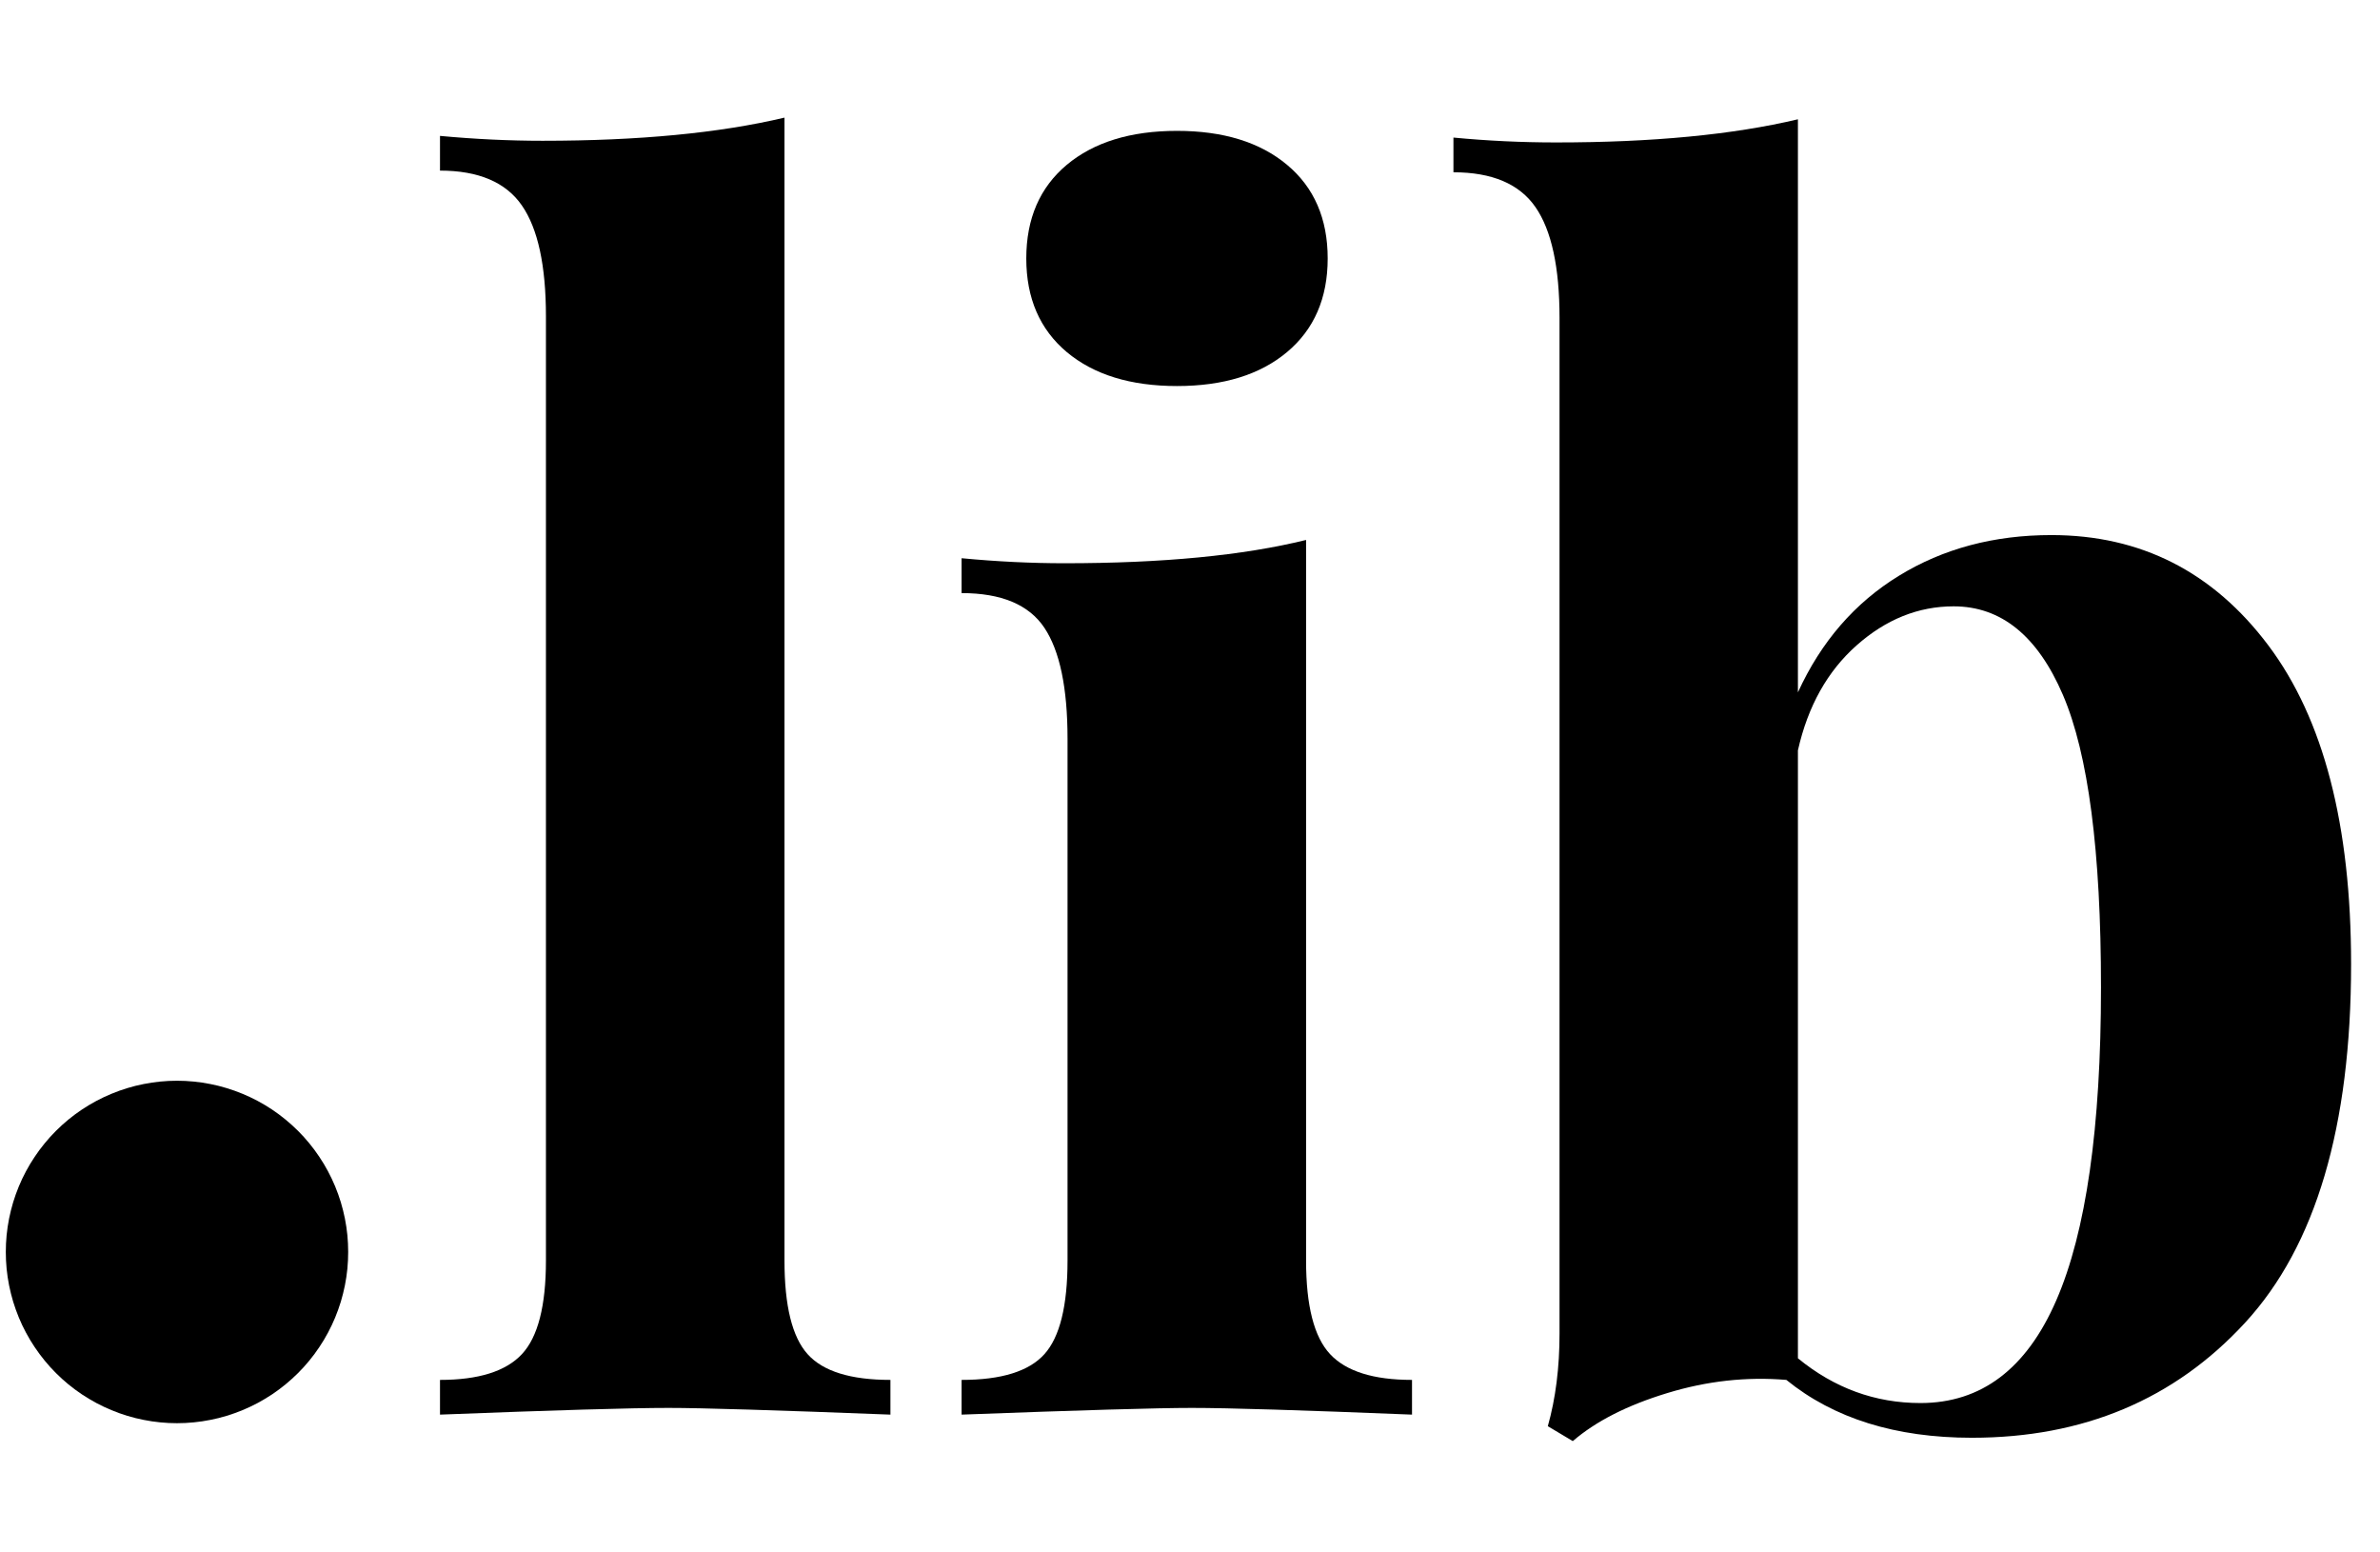<?xml version="1.0" encoding="UTF-8" standalone="no"?>
<svg
   xmlns:dc="http://purl.org/dc/elements/1.1/"
   xmlns:cc="http://creativecommons.org/ns#"
   xmlns:rdf="http://www.w3.org/1999/02/22-rdf-syntax-ns#"
   xmlns:svg="http://www.w3.org/2000/svg"
   xmlns="http://www.w3.org/2000/svg"
   xmlns:xlink="http://www.w3.org/1999/xlink"
   xmlns:sodipodi="http://sodipodi.sourceforge.net/DTD/sodipodi-0.dtd"
   xmlns:inkscape="http://www.inkscape.org/namespaces/inkscape"
   version="1.1"
   id="_x31_"
   x="0px"
   y="0px"
   viewBox="0 0 46 30"
   style="enable-background:new 0 0 46 30;"
   xml:space="preserve"
   sodipodi:docname="SplashScreen.svg"
   inkscape:version="1.0.2-2 (e86c870879, 2021-01-15)"><defs
   id="defs9"><clipPath
     clipPathUnits="userSpaceOnUse"
     id="clipPath850"><path
       d="M 0,0 H 1562.5 V 1593.75 H 0 Z"
       clip-rule="evenodd"
       id="path848" /></clipPath><clipPath
     clipPathUnits="userSpaceOnUse"
     id="clipPath864"><path
       d="M 0,0 H 1562.5 V 1562.5 H 0 Z"
       clip-rule="evenodd"
       id="path862" /></clipPath><clipPath
     clipPathUnits="userSpaceOnUse"
     id="clipPath876"><path
       d="M 0,0 H 1562.5 V 1562.5 H 0 Z"
       clip-rule="evenodd"
       id="path874" /></clipPath><g
     id="g923"><symbol
       overflow="visible"
       id="glyph0-0"><path
         style="stroke:none;"
         d="M 85.344 0 L 10.203 0 L 10.203 -131.234 L 85.344 -131.234 Z M 16.312 -126.141 L 16.312 -5.094 L 79.219 -5.094 L 79.219 -126.141 Z M 16.312 -126.141 "
         id="path911" /></symbol><symbol
       overflow="visible"
       id="glyph0-1"><path
         style="stroke:none;"
         d="M 38.766 -15.812 C 38.766 -11.164 39.555 -7.961 41.141 -6.203 C 42.723 -4.441 45.555 -3.562 49.641 -3.562 L 49.641 0 C 37.848 -0.457 30.254 -0.688 26.859 -0.688 C 23.004 -0.688 15.188 -0.457 3.406 0 L 3.406 -3.562 C 7.363 -3.562 10.164 -4.441 11.812 -6.203 C 13.457 -7.961 14.281 -11.164 14.281 -15.812 L 14.281 -112.703 C 14.281 -117.922 13.457 -121.719 11.812 -124.094 C 10.164 -126.477 7.363 -127.672 3.406 -127.672 L 3.406 -131.234 C 7.031 -130.898 10.539 -130.734 13.938 -130.734 C 23.801 -130.734 32.078 -131.523 38.766 -133.109 Z M 38.766 -15.812 "
         id="path914" /></symbol><symbol
       overflow="visible"
       id="glyph0-2"><path
         style="stroke:none;"
         d="M 26.188 -131.75 C 30.945 -131.75 34.711 -130.586 37.484 -128.266 C 40.266 -125.941 41.656 -122.738 41.656 -118.656 C 41.656 -114.582 40.266 -111.379 37.484 -109.047 C 34.711 -106.723 30.945 -105.562 26.188 -105.562 C 21.426 -105.562 17.656 -106.723 14.875 -109.047 C 12.102 -111.379 10.719 -114.582 10.719 -118.656 C 10.719 -122.738 12.102 -125.941 14.875 -128.266 C 17.656 -130.586 21.426 -131.75 26.188 -131.75 Z M 39.438 -15.812 C 39.438 -11.164 40.258 -7.961 41.906 -6.203 C 43.551 -4.441 46.352 -3.562 50.312 -3.562 L 50.312 0 C 38.977 -0.457 31.441 -0.688 27.703 -0.688 C 24.191 -0.688 16.316 -0.457 4.078 0 L 4.078 -3.562 C 8.16 -3.562 10.992 -4.441 12.578 -6.203 C 14.16 -7.961 14.953 -11.164 14.953 -15.812 L 14.953 -69.359 C 14.953 -74.578 14.16 -78.375 12.578 -80.75 C 10.992 -83.125 8.16 -84.312 4.078 -84.312 L 4.078 -87.891 C 7.703 -87.547 11.219 -87.375 14.625 -87.375 C 24.707 -87.375 32.977 -88.172 39.438 -89.766 Z M 39.438 -15.812 "
         id="path917" /></symbol><symbol
       overflow="visible"
       id="glyph0-3"><path
         style="stroke:none;"
         d="M 62.391 -90.266 C 71.566 -90.266 78.988 -86.492 84.656 -78.953 C 90.32 -71.422 93.156 -60.516 93.156 -46.234 C 93.156 -29.578 89.531 -17.312 82.281 -9.438 C 75.031 -1.562 65.68 2.375 54.234 2.375 C 46.41 2.375 40.062 0.395 35.188 -3.562 C 31.102 -3.906 27.02 -3.453 22.938 -2.203 C 18.863 -0.961 15.641 0.676 13.266 2.719 L 10.703 1.188 C 11.504 -1.645 11.906 -4.816 11.906 -8.328 L 11.906 -112.547 C 11.906 -117.754 11.082 -121.547 9.438 -123.922 C 7.789 -126.305 4.984 -127.5 1.016 -127.5 L 1.016 -131.062 C 4.535 -130.727 8.051 -130.562 11.562 -130.562 C 21.414 -130.562 29.688 -131.352 36.375 -132.938 L 36.375 -74.125 C 38.758 -79.332 42.219 -83.32 46.75 -86.094 C 51.281 -88.875 56.492 -90.266 62.391 -90.266 Z M 48.953 -1.188 C 55.191 -1.188 59.836 -4.695 62.891 -11.719 C 65.953 -18.75 67.484 -29.461 67.484 -43.859 C 67.484 -57.797 66.18 -67.797 63.578 -73.859 C 60.973 -79.922 57.234 -82.953 52.359 -82.953 C 48.734 -82.953 45.414 -81.617 42.406 -78.953 C 39.406 -76.297 37.395 -72.703 36.375 -68.172 L 36.375 -5.781 C 40.113 -2.719 44.305 -1.188 48.953 -1.188 Z M 48.953 -1.188 "
         id="path920" /></symbol></g></defs><sodipodi:namedview
   pagecolor="#ffffff"
   bordercolor="#666666"
   borderopacity="1"
   objecttolerance="10"
   gridtolerance="10"
   guidetolerance="10"
   inkscape:pageopacity="0"
   inkscape:pageshadow="2"
   inkscape:window-width="1920"
   inkscape:window-height="1017"
   id="namedview7"
   showgrid="false"
   inkscape:zoom="6.396739"
   inkscape:cx="-5.7640025"
   inkscape:cy="-12.071872"
   inkscape:window-x="-8"
   inkscape:window-y="-8"
   inkscape:window-maximized="1"
   inkscape:current-layer="g86"
   inkscape:document-rotation="0" />
<style
   type="text/css"
   id="style2">
	.st0{fill:#FFFFFF;}
</style>


<g
   id="g86"
   transform="matrix(0.234,0,0,0.234,154.771,-20.322)"
   style="fill:#ffffff"><g
     id="g999"
     transform="matrix(0.141,0,0,0.141,-490.841,135.465)"><g
       style="fill:#000000;fill-opacity:1"
       id="g935"
       transform="matrix(5.707,0,0,5.707,-1568.733,-987.817)"><use
         xlink:href="#glyph0-1"
         x="104.661"
         y="257.85"
         id="use933"
         width="100%"
         height="100%"
         style="fill:#000000" /></g><g
       style="fill:#000000;fill-opacity:1"
       id="g939"
       transform="matrix(5.707,0,0,5.707,-1568.733,-987.817)"><use
         xlink:href="#glyph0-2"
         x="157.528"
         y="257.85"
         id="use937"
         width="100%"
         height="100%"
         style="fill:#000000" /></g><g
       style="fill:#000000;fill-opacity:1"
       id="g943"
       transform="matrix(5.707,0,0,5.707,-1568.733,-987.817)"><use
         xlink:href="#glyph0-3"
         x="211.076"
         y="257.85"
         id="use941"
         width="100%"
         height="100%"
         style="fill:#000000" /></g><path
       style="fill:#000000;fill-opacity:1;fill-rule:nonzero;stroke:none;stroke-width:5.707"
       d="m -1106.07,288.178 c -3.277,0 -6.554,0.156 -9.831,0.49 -3.255,0.312 -6.509,0.803 -9.719,1.449 -3.232,0.624 -6.42,1.427 -9.563,2.385 -3.143,0.959 -6.219,2.051 -9.251,3.321 -3.032,1.248 -5.996,2.653 -8.894,4.191 -2.898,1.56 -5.707,3.232 -8.448,5.06 -2.742,1.828 -5.372,3.79 -7.914,5.863 -2.541,2.095 -4.971,4.302 -7.289,6.621 -2.318,2.318 -4.525,4.748 -6.598,7.289 -2.095,2.541 -4.035,5.172 -5.863,7.914 -1.828,2.72 -3.522,5.528 -5.06,8.426 -1.56,2.898 -2.965,5.863 -4.213,8.894 -1.248,3.032 -2.363,6.13 -3.321,9.273 -0.936,3.143 -1.739,6.331 -2.385,9.541 -0.646,3.232 -1.115,6.465 -1.449,9.741 -0.312,3.277 -0.468,6.554 -0.468,9.831 0,3.277 0.156,6.554 0.468,9.831 0.334,3.277 0.802,6.509 1.449,9.741 0.646,3.21 1.449,6.398 2.385,9.541 0.959,3.143 2.073,6.219 3.321,9.273 1.248,3.032 2.653,5.996 4.213,8.894 1.538,2.898 3.232,5.707 5.06,8.426 1.828,2.742 3.767,5.372 5.863,7.914 2.073,2.541 4.28,4.971 6.598,7.289 2.318,2.318 4.748,4.525 7.289,6.621 2.541,2.073 5.172,4.035 7.914,5.863 2.742,1.806 5.551,3.5 8.448,5.06 2.898,1.538 5.863,2.943 8.894,4.191 3.032,1.271 6.108,2.363 9.251,3.321 3.143,0.959 6.331,1.761 9.563,2.385 3.21,0.646 6.465,1.137 9.719,1.449 3.277,0.334 6.554,0.49 9.831,0.49 3.299,0 6.576,-0.156 9.831,-0.49 3.277,-0.312 6.532,-0.803 9.742,-1.449 3.232,-0.624 6.398,-1.427 9.541,-2.385 3.143,-0.959 6.242,-2.051 9.273,-3.321 3.032,-1.248 5.996,-2.653 8.894,-4.191 2.898,-1.56 5.707,-3.255 8.449,-5.06 2.72,-1.828 5.372,-3.79 7.891,-5.863 2.541,-2.095 4.971,-4.302 7.312,-6.621 2.318,-2.318 4.525,-4.748 6.598,-7.289 2.095,-2.541 4.035,-5.172 5.863,-7.914 1.828,-2.72 3.522,-5.528 5.06,-8.426 1.56,-2.898 2.942,-5.863 4.213,-8.894 1.248,-3.054 2.363,-6.13 3.321,-9.273 0.936,-3.143 1.739,-6.331 2.385,-9.541 0.646,-3.232 1.115,-6.465 1.449,-9.741 0.312,-3.277 0.468,-6.554 0.468,-9.831 0,-3.277 -0.156,-6.554 -0.468,-9.831 -0.334,-3.277 -0.802,-6.509 -1.449,-9.741 -0.646,-3.21 -1.449,-6.398 -2.385,-9.541 -0.959,-3.143 -2.073,-6.242 -3.321,-9.273 -1.271,-3.032 -2.653,-5.996 -4.213,-8.894 -1.538,-2.898 -3.232,-5.707 -5.06,-8.426 -1.828,-2.742 -3.767,-5.372 -5.863,-7.914 -2.073,-2.541 -4.28,-4.971 -6.598,-7.289 -2.341,-2.318 -4.77,-4.525 -7.312,-6.621 -2.519,-2.073 -5.172,-4.035 -7.891,-5.863 -2.742,-1.828 -5.551,-3.5 -8.449,-5.06 -2.898,-1.538 -5.863,-2.942 -8.894,-4.191 -3.032,-1.271 -6.13,-2.363 -9.273,-3.321 -3.143,-0.959 -6.309,-1.761 -9.541,-2.385 -3.21,-0.646 -6.465,-1.137 -9.742,-1.449 -3.255,-0.334 -6.531,-0.49 -9.831,-0.49 z m 0,0"
       id="path945" /></g></g></svg>
